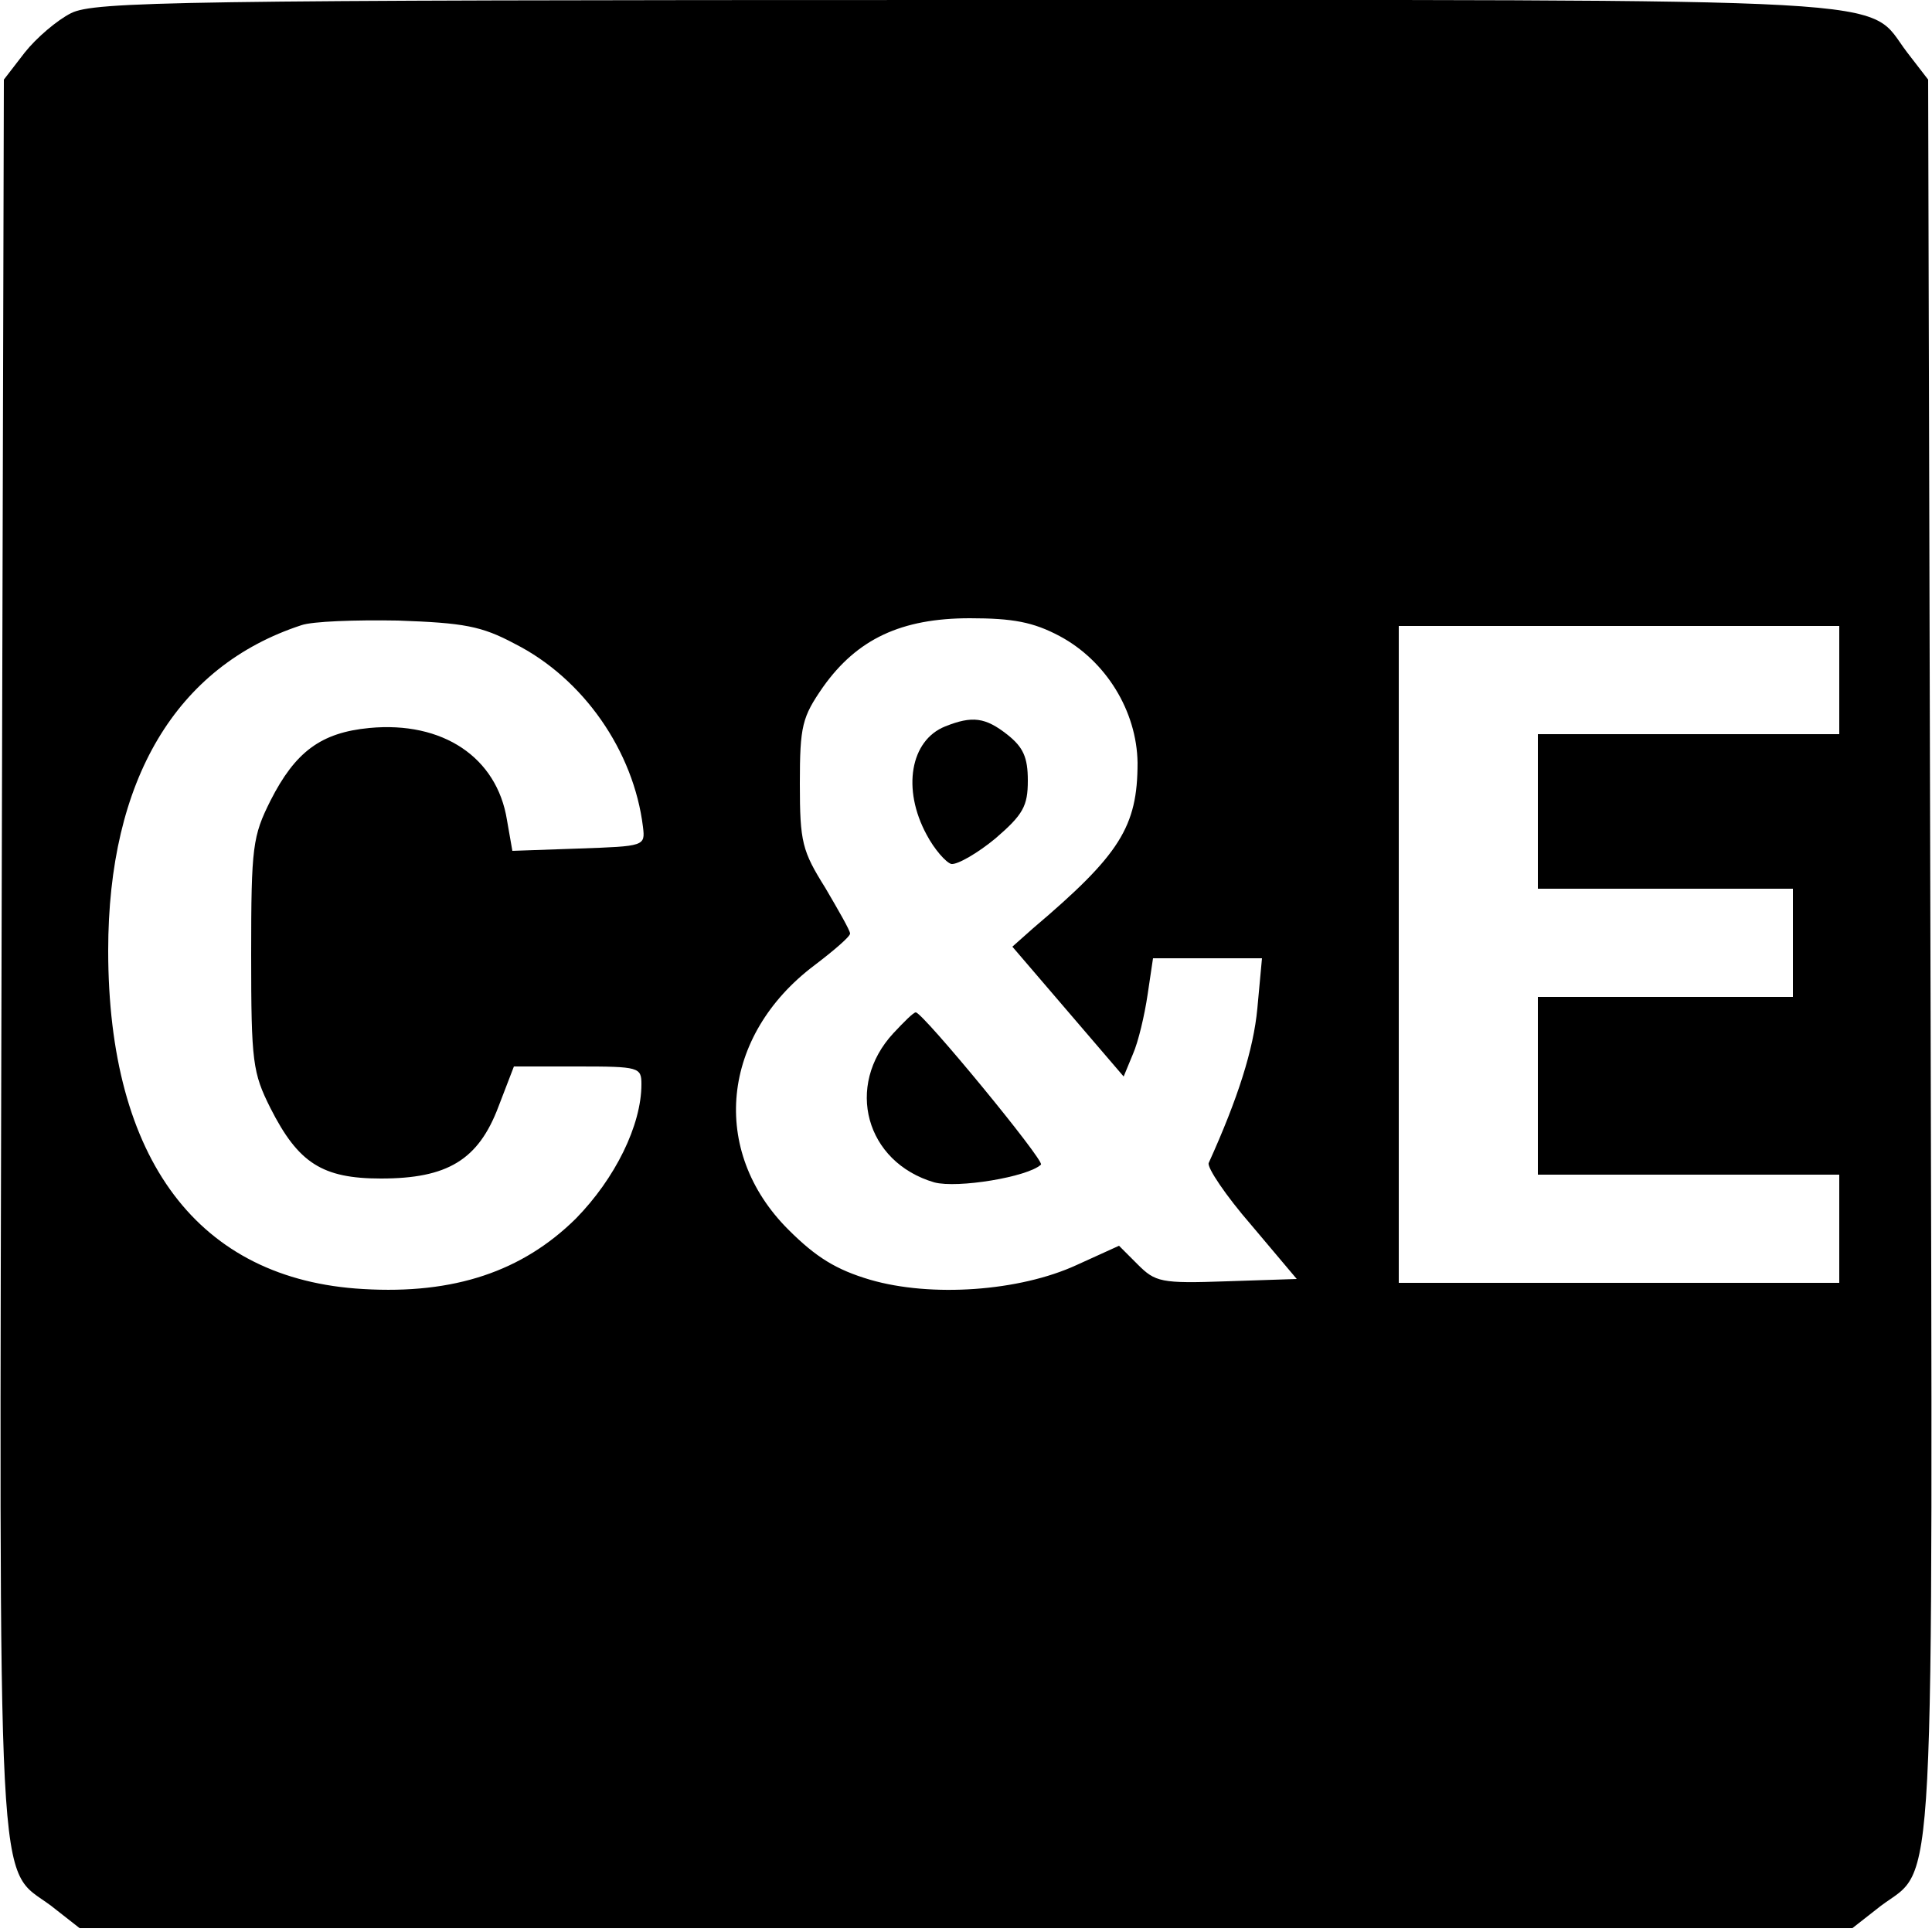 <?xml version="1.0" standalone="no"?>
<!DOCTYPE svg PUBLIC "-//W3C//DTD SVG 20010904//EN"
 "http://www.w3.org/TR/2001/REC-SVG-20010904/DTD/svg10.dtd">
<svg version="1.0" xmlns="http://www.w3.org/2000/svg"
 width="250pt" height="250pt" viewBox="0 0 250 250"
 preserveAspectRatio="xMidYMid meet">
<g transform="translate(0,250) scale(0.1,-0.1)"
fill="#000000" stroke="none">
<path d="M92 2483 c-18 -9 -45 -32 -60 -51 l-27 -35 -3 -1134 c-3 -1254 -7
-1176 64 -1229 l37 -29 1147 0 1147 0 37 29 c71 53 67 -25 64 1229 l-3 1134
-27 35 c-56 73 31 68 -1220 68 -1019 0 -1126 -2 -1156 -17z m574 -816 c89 -45
154 -139 166 -237 3 -25 2 -25 -83 -28 l-86 -3 -7 40 c-13 81 -83 128 -178
119 -63 -6 -96 -31 -128 -94 -23 -46 -25 -59 -25 -199 0 -140 2 -153 25 -199
36 -71 67 -91 143 -91 86 0 126 24 152 93 l20 52 83 0 c79 0 82 -1 82 -23 0
-53 -34 -122 -85 -174 -69 -68 -157 -98 -275 -91 -213 12 -330 167 -330 438 0
221 88 368 250 421 14 5 70 7 125 6 85 -3 108 -7 151 -30z m705 10 c60 -32
100 -97 101 -164 0 -83 -23 -119 -135 -214 l-27 -24 72 -84 72 -84 12 29 c7
16 15 50 19 77 l7 47 70 0 71 0 -6 -65 c-5 -53 -25 -116 -63 -200 -2 -6 22
-42 55 -80 l59 -70 -91 -3 c-85 -3 -92 -1 -115 22 l-24 24 -55 -25 c-74 -34
-188 -42 -267 -19 -44 13 -70 29 -106 65 -102 102 -87 251 34 342 25 19 46 37
46 41 0 4 -15 30 -32 59 -30 48 -33 59 -33 135 0 75 3 86 30 125 44 62 101 89
190 89 56 0 82 -5 116 -23z m1009 -57 l0 -70 -195 0 -195 0 0 -100 0 -100 165
0 165 0 0 -70 0 -70 -165 0 -165 0 0 -115 0 -115 195 0 195 0 0 -70 0 -70
-285 0 -285 0 0 425 0 425 285 0 285 0 0 -70z"/>
<path d="M1223 1560 c-45 -18 -56 -81 -24 -140 10 -19 25 -36 32 -38 8 -1 34
14 57 33 36 31 42 42 42 75 0 30 -6 43 -26 59 -29 23 -46 25 -81 11z"/>
<path d="M1156 1163 c-63 -68 -36 -167 53 -193 30 -8 121 7 138 23 5 5 -153
197 -162 197 -3 0 -15 -12 -29 -27z"/>
</g>
</svg>
